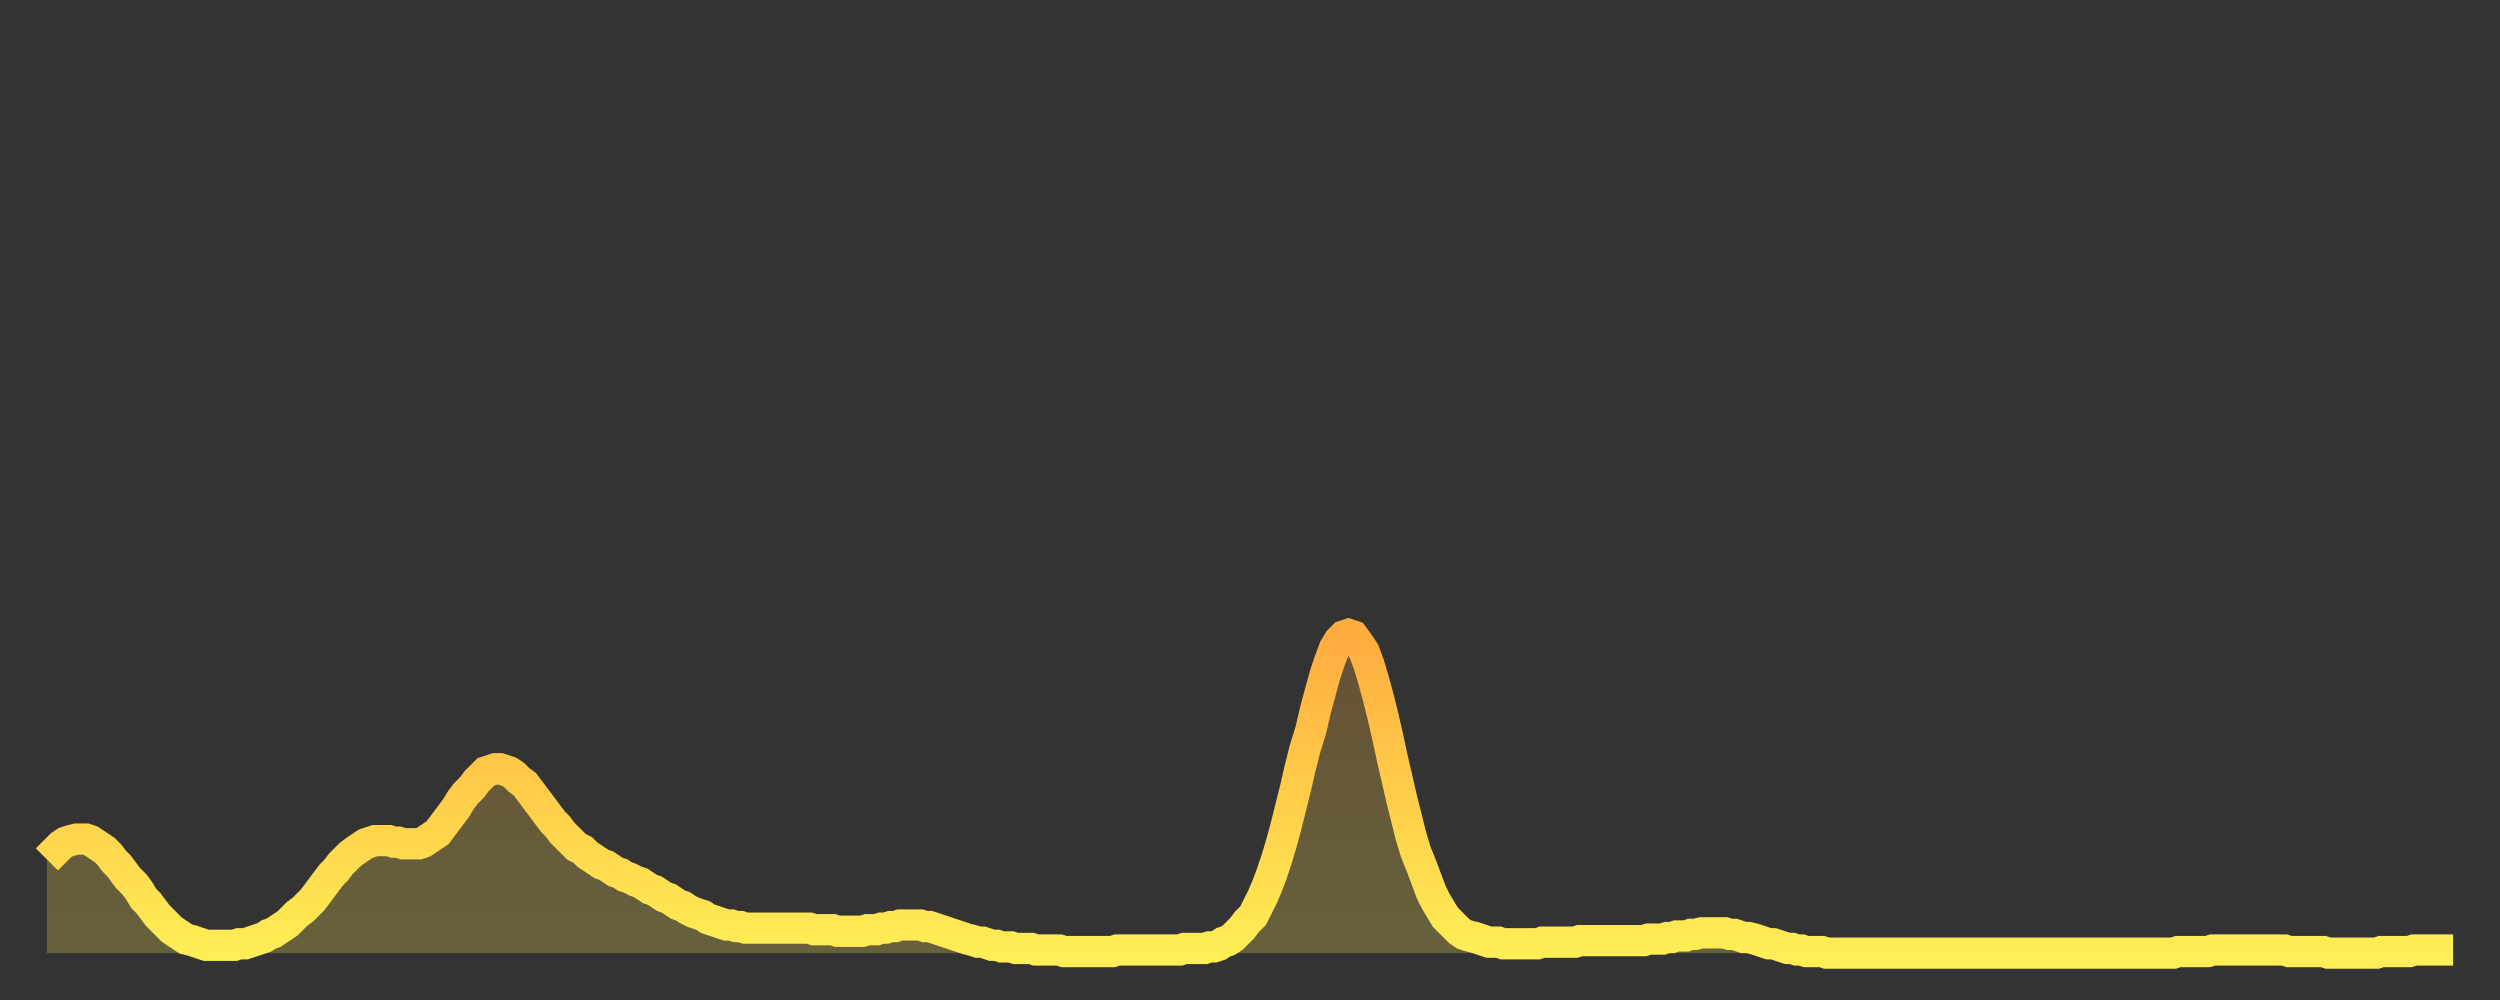 <?xml version="1.0" encoding="utf-8" ?>
<svg baseProfile="full" height="64" version="1.1" width="160" xmlns="http://www.w3.org/2000/svg" xmlns:ev="http://www.w3.org/2001/xml-events" xmlns:xlink="http://www.w3.org/1999/xlink"><rect width="100%" height="100%" fill="#333333" stroke="none"/><defs><linearGradient id="id2326694" x1="0" x2="0" y1="0" y2="1"><stop offset="0%" stop-color="#ffac3f" /><stop offset="50%" stop-color="#ffcd4a" /><stop offset="100%" stop-color="#ffee55" /></linearGradient></defs><g transform="translate(3,3)"><g><path d="M 0.0 52.0 0.3 51.7 0.6 51.4 0.9 51.1 1.2 50.9 1.5 50.8 1.9 50.7 2.2 50.7 2.5 50.7 2.8 50.8 3.1 51.0 3.4 51.2 3.7 51.4 4.0 51.7 4.3 52.1 4.6 52.4 4.9 52.8 5.2 53.2 5.6 53.6 5.9 54.0 6.2 54.5 6.5 54.8 6.8 55.2 7.1 55.6 7.4 55.9 7.7 56.2 8.0 56.5 8.3 56.7 8.6 56.9 8.9 57.1 9.3 57.2 9.6 57.3 9.9 57.4 10.2 57.5 10.5 57.5 10.8 57.5 11.1 57.5 11.4 57.5 11.7 57.5 12.0 57.5 12.3 57.4 12.7 57.4 13.0 57.3 13.3 57.2 13.6 57.1 13.9 57.0 14.2 56.8 14.5 56.7 14.8 56.5 15.1 56.3 15.4 56.1 15.7 55.8 16.0 55.5 16.4 55.2 16.7 54.9 17.0 54.6 17.3 54.2 17.6 53.8 17.9 53.4 18.2 53.0 18.5 52.7 18.8 52.3 19.1 52.0 19.4 51.7 19.8 51.4 20.1 51.2 20.4 51.0 20.7 50.9 21.0 50.8 21.3 50.8 21.6 50.8 21.9 50.8 22.2 50.9 22.5 50.9 22.8 51.0 23.1 51.0 23.5 51.0 23.8 51.0 24.1 50.9 24.4 50.7 24.7 50.5 25.0 50.3 25.3 49.9 25.6 49.5 25.9 49.1 26.2 48.7 26.5 48.2 26.8 47.8 27.2 47.4 27.5 47.0 27.8 46.7 28.1 46.4 28.4 46.3 28.7 46.2 29.0 46.2 29.3 46.3 29.6 46.4 29.9 46.6 30.2 46.9 30.6 47.2 30.9 47.6 31.2 48.0 31.5 48.4 31.8 48.8 32.1 49.2 32.4 49.6 32.7 49.9 33.0 50.3 33.3 50.6 33.6 50.9 33.9 51.2 34.3 51.4 34.6 51.7 34.9 51.9 35.2 52.1 35.5 52.3 35.8 52.4 36.1 52.6 36.4 52.8 36.7 52.9 37.0 53.1 37.3 53.2 37.7 53.4 38.0 53.5 38.3 53.7 38.6 53.9 38.9 54.0 39.2 54.2 39.5 54.4 39.8 54.5 40.1 54.7 40.4 54.9 40.7 55.0 41.0 55.2 41.4 55.4 41.7 55.5 42.0 55.6 42.3 55.8 42.6 55.9 42.9 56.0 43.2 56.1 43.5 56.2 43.8 56.2 44.1 56.3 44.4 56.3 44.7 56.4 45.1 56.4 45.4 56.4 45.7 56.4 46.0 56.4 46.3 56.4 46.6 56.4 46.9 56.4 47.2 56.4 47.5 56.4 47.8 56.4 48.1 56.4 48.5 56.4 48.8 56.4 49.1 56.5 49.4 56.5 49.7 56.5 50.0 56.5 50.3 56.5 50.6 56.6 50.9 56.6 51.2 56.6 51.5 56.6 51.8 56.6 52.2 56.6 52.5 56.5 52.8 56.5 53.1 56.5 53.4 56.4 53.7 56.4 54.0 56.3 54.3 56.3 54.6 56.2 54.9 56.2 55.2 56.2 55.6 56.2 55.9 56.2 56.2 56.3 56.5 56.3 56.8 56.4 57.1 56.5 57.4 56.6 57.7 56.7 58.0 56.8 58.3 56.9 58.6 57.0 58.9 57.1 59.3 57.2 59.6 57.3 59.9 57.3 60.2 57.4 60.5 57.5 60.8 57.5 61.1 57.6 61.4 57.6 61.7 57.6 62.0 57.7 62.3 57.7 62.6 57.7 63.0 57.7 63.3 57.8 63.6 57.8 63.9 57.8 64.2 57.8 64.5 57.8 64.8 57.8 65.1 57.9 65.4 57.9 65.7 57.9 66.0 57.9 66.4 57.9 66.7 57.9 67.0 57.9 67.3 57.9 67.6 57.9 67.9 57.9 68.2 57.9 68.5 57.8 68.8 57.8 69.1 57.8 69.4 57.8 69.7 57.8 70.1 57.8 70.4 57.8 70.7 57.8 71.0 57.8 71.3 57.8 71.6 57.8 71.9 57.8 72.2 57.8 72.5 57.8 72.8 57.7 73.1 57.7 73.5 57.7 73.8 57.7 74.1 57.7 74.4 57.6 74.7 57.6 75.0 57.5 75.3 57.3 75.6 57.2 75.9 57.0 76.2 56.7 76.5 56.4 76.8 56.0 77.2 55.6 77.5 55.0 77.8 54.4 78.1 53.7 78.4 52.9 78.7 52.0 79.0 51.0 79.3 49.9 79.6 48.7 79.9 47.5 80.2 46.2 80.5 45.0 80.9 43.7 81.2 42.4 81.5 41.3 81.8 40.2 82.1 39.3 82.4 38.5 82.7 38.0 83.0 37.7 83.3 37.6 83.6 37.7 83.9 38.1 84.3 38.7 84.6 39.5 84.9 40.5 85.2 41.6 85.5 42.8 85.8 44.1 86.1 45.5 86.4 46.8 86.7 48.1 87.0 49.3 87.3 50.5 87.6 51.5 88.0 52.5 88.3 53.3 88.6 54.1 88.9 54.7 89.2 55.2 89.5 55.7 89.8 56.0 90.1 56.3 90.4 56.6 90.7 56.8 91.0 56.9 91.4 57.0 91.7 57.1 92.0 57.2 92.3 57.3 92.6 57.3 92.9 57.3 93.2 57.4 93.5 57.4 93.8 57.4 94.1 57.4 94.4 57.4 94.7 57.4 95.1 57.4 95.4 57.4 95.7 57.3 96.0 57.3 96.3 57.3 96.6 57.3 96.9 57.3 97.2 57.3 97.5 57.3 97.8 57.3 98.1 57.2 98.4 57.2 98.8 57.2 99.1 57.2 99.4 57.2 99.7 57.2 100.0 57.2 100.3 57.2 100.6 57.2 100.9 57.2 101.2 57.2 101.5 57.2 101.8 57.2 102.2 57.2 102.5 57.1 102.8 57.1 103.1 57.1 103.4 57.1 103.7 57.0 104.0 57.0 104.3 56.9 104.6 56.9 104.9 56.9 105.2 56.8 105.5 56.8 105.9 56.7 106.2 56.7 106.5 56.7 106.8 56.7 107.1 56.7 107.4 56.7 107.7 56.8 108.0 56.8 108.3 56.9 108.6 57.0 108.9 57.0 109.3 57.1 109.6 57.2 109.9 57.3 110.2 57.4 110.5 57.4 110.8 57.5 111.1 57.6 111.4 57.7 111.7 57.7 112.0 57.8 112.3 57.8 112.6 57.9 113.0 57.9 113.3 57.9 113.6 57.9 113.9 58.0 114.2 58.0 114.5 58.0 114.8 58.0 115.1 58.0 115.4 58.0 115.7 58.0 116.0 58.0 116.3 58.0 116.7 58.0 117.0 58.0 117.3 58.0 117.6 58.0 117.9 58.0 118.2 58.0 118.5 58.0 118.8 58.0 119.1 58.0 119.4 58.0 119.7 58.0 120.1 58.0 120.4 58.0 120.7 58.0 121.0 58.0 121.3 58.0 121.6 58.0 121.9 58.0 122.2 58.0 122.5 58.0 122.8 58.0 123.1 58.0 123.4 58.0 123.8 58.0 124.1 58.0 124.4 58.0 124.7 58.0 125.0 58.0 125.3 58.0 125.6 58.0 125.9 58.0 126.2 58.0 126.5 58.0 126.8 58.0 127.2 58.0 127.5 58.0 127.8 58.0 128.1 58.0 128.4 58.0 128.7 58.0 129.0 58.0 129.3 58.0 129.6 58.0 129.9 58.0 130.2 58.0 130.5 58.0 130.9 58.0 131.2 58.0 131.5 58.0 131.8 58.0 132.1 58.0 132.4 58.0 132.7 58.0 133.0 58.0 133.3 58.0 133.6 58.0 133.9 58.0 134.2 58.0 134.6 58.0 134.9 58.0 135.2 58.0 135.5 58.0 135.8 58.0 136.1 58.0 136.4 57.9 136.7 57.9 137.0 57.9 137.3 57.9 137.6 57.9 138.0 57.9 138.3 57.9 138.6 57.8 138.9 57.8 139.2 57.8 139.5 57.8 139.8 57.8 140.1 57.8 140.4 57.8 140.7 57.8 141.0 57.8 141.3 57.8 141.7 57.8 142.0 57.8 142.3 57.8 142.6 57.8 142.9 57.8 143.2 57.8 143.5 57.9 143.8 57.9 144.1 57.9 144.4 57.9 144.7 57.9 145.1 57.9 145.4 57.9 145.7 57.9 146.0 58.0 146.3 58.0 146.6 58.0 146.9 58.0 147.2 58.0 147.5 58.0 147.8 58.0 148.1 58.0 148.4 58.0 148.8 58.0 149.1 58.0 149.4 57.9 149.7 57.9 150.0 57.9 150.3 57.9 150.6 57.9 150.9 57.9 151.2 57.9 151.5 57.8 151.8 57.8 152.1 57.8 152.5 57.8 152.8 57.8 153.1 57.8 153.4 57.8 153.7 57.8 154.0 57.8" fill="none" id="graph-curve" opacity="1" stroke="url(#id2326694)" stroke-width="2" /><path d="M 0 58 L 0.0 52.0 0.3 51.7 0.6 51.4 0.9 51.1 1.2 50.9 1.5 50.8 1.9 50.7 2.2 50.7 2.5 50.7 2.8 50.8 3.1 51.0 3.4 51.2 3.7 51.4 4.0 51.7 4.3 52.1 4.6 52.4 4.9 52.8 5.2 53.2 5.6 53.6 5.9 54.0 6.2 54.5 6.5 54.8 6.8 55.2 7.1 55.6 7.4 55.9 7.7 56.2 8.0 56.5 8.3 56.7 8.6 56.9 8.9 57.1 9.3 57.2 9.6 57.3 9.9 57.4 10.2 57.5 10.5 57.5 10.8 57.5 11.1 57.5 11.4 57.5 11.7 57.5 12.0 57.5 12.3 57.4 12.7 57.4 13.0 57.3 13.3 57.2 13.6 57.1 13.9 57.0 14.2 56.8 14.5 56.7 14.8 56.5 15.1 56.3 15.4 56.1 15.7 55.8 16.0 55.5 16.4 55.2 16.7 54.9 17.0 54.6 17.3 54.2 17.6 53.8 17.9 53.4 18.2 53.0 18.5 52.7 18.8 52.3 19.1 52.0 19.4 51.7 19.8 51.4 20.1 51.2 20.4 51.0 20.7 50.9 21.0 50.8 21.3 50.8 21.6 50.8 21.9 50.8 22.2 50.9 22.5 50.9 22.8 51.0 23.1 51.0 23.5 51.0 23.8 51.0 24.1 50.9 24.4 50.7 24.7 50.5 25.0 50.3 25.3 49.9 25.6 49.5 25.9 49.1 26.2 48.7 26.5 48.2 26.8 47.8 27.2 47.4 27.5 47.0 27.8 46.7 28.1 46.4 28.4 46.3 28.7 46.2 29.0 46.2 29.3 46.3 29.6 46.4 29.9 46.6 30.2 46.9 30.6 47.2 30.9 47.6 31.2 48.0 31.5 48.4 31.8 48.8 32.1 49.2 32.4 49.6 32.7 49.9 33.0 50.3 33.3 50.6 33.6 50.9 33.9 51.2 34.3 51.4 34.6 51.7 34.9 51.9 35.2 52.1 35.5 52.3 35.8 52.4 36.1 52.6 36.4 52.8 36.7 52.9 37.0 53.1 37.3 53.2 37.7 53.4 38.0 53.5 38.3 53.7 38.6 53.9 38.9 54.0 39.2 54.2 39.5 54.4 39.8 54.5 40.1 54.7 40.4 54.9 40.7 55.0 41.0 55.2 41.4 55.4 41.7 55.5 42.0 55.6 42.3 55.8 42.6 55.9 42.9 56.0 43.2 56.1 43.5 56.2 43.8 56.2 44.1 56.3 44.4 56.3 44.7 56.4 45.1 56.4 45.4 56.4 45.7 56.4 46.0 56.4 46.3 56.4 46.6 56.4 46.9 56.4 47.2 56.4 47.5 56.4 47.8 56.4 48.1 56.4 48.5 56.4 48.8 56.4 49.1 56.5 49.4 56.5 49.7 56.5 50.0 56.5 50.3 56.5 50.6 56.6 50.9 56.6 51.2 56.6 51.5 56.6 51.8 56.6 52.2 56.6 52.5 56.5 52.8 56.5 53.1 56.5 53.4 56.4 53.7 56.4 54.0 56.3 54.3 56.3 54.6 56.2 54.9 56.2 55.2 56.2 55.6 56.2 55.9 56.2 56.2 56.3 56.5 56.3 56.8 56.4 57.1 56.5 57.4 56.6 57.7 56.7 58.0 56.8 58.3 56.9 58.6 57.0 58.9 57.1 59.3 57.2 59.6 57.3 59.9 57.3 60.2 57.4 60.5 57.5 60.8 57.5 61.1 57.6 61.4 57.6 61.7 57.6 62.0 57.7 62.3 57.7 62.6 57.7 63.0 57.7 63.3 57.8 63.6 57.8 63.9 57.8 64.2 57.8 64.5 57.8 64.8 57.8 65.1 57.9 65.4 57.9 65.7 57.9 66.0 57.9 66.4 57.9 66.7 57.9 67.0 57.9 67.3 57.9 67.6 57.9 67.9 57.9 68.2 57.9 68.5 57.8 68.8 57.8 69.1 57.8 69.4 57.8 69.7 57.8 70.1 57.8 70.4 57.8 70.7 57.8 71.0 57.8 71.3 57.8 71.6 57.8 71.9 57.8 72.2 57.8 72.5 57.8 72.8 57.7 73.1 57.7 73.5 57.7 73.8 57.7 74.1 57.7 74.4 57.6 74.7 57.6 75.0 57.5 75.3 57.3 75.6 57.2 75.9 57.0 76.2 56.7 76.5 56.4 76.8 56.0 77.2 55.6 77.5 55.0 77.8 54.4 78.1 53.7 78.4 52.9 78.7 52.0 79.0 51.0 79.3 49.9 79.6 48.7 79.9 47.5 80.2 46.2 80.5 45.0 80.9 43.7 81.2 42.4 81.5 41.3 81.8 40.2 82.1 39.3 82.4 38.5 82.7 38.0 83.0 37.7 83.3 37.6 83.6 37.7 83.9 38.1 84.3 38.7 84.6 39.5 84.9 40.5 85.2 41.6 85.5 42.8 85.8 44.1 86.1 45.5 86.4 46.8 86.7 48.1 87.0 49.3 87.3 50.5 87.6 51.5 88.0 52.5 88.3 53.3 88.6 54.1 88.9 54.7 89.2 55.2 89.5 55.7 89.8 56.0 90.1 56.3 90.4 56.6 90.7 56.8 91.0 56.9 91.4 57.0 91.7 57.1 92.0 57.2 92.3 57.3 92.6 57.3 92.9 57.3 93.2 57.4 93.5 57.4 93.8 57.4 94.1 57.4 94.4 57.4 94.7 57.4 95.1 57.4 95.4 57.4 95.7 57.3 96.0 57.3 96.3 57.3 96.6 57.3 96.9 57.3 97.2 57.3 97.5 57.3 97.8 57.3 98.1 57.2 98.4 57.2 98.8 57.2 99.1 57.2 99.4 57.2 99.7 57.2 100.0 57.2 100.3 57.2 100.6 57.2 100.9 57.2 101.2 57.2 101.5 57.2 101.8 57.2 102.2 57.2 102.5 57.1 102.8 57.1 103.1 57.1 103.4 57.1 103.7 57.0 104.0 57.0 104.3 56.9 104.6 56.9 104.9 56.9 105.2 56.8 105.5 56.8 105.9 56.7 106.2 56.7 106.5 56.7 106.8 56.7 107.1 56.7 107.4 56.7 107.7 56.8 108.0 56.8 108.3 56.9 108.6 57.0 108.9 57.0 109.3 57.1 109.6 57.2 109.9 57.3 110.2 57.4 110.5 57.4 110.8 57.5 111.1 57.6 111.4 57.7 111.7 57.7 112.0 57.8 112.3 57.8 112.6 57.9 113.0 57.9 113.3 57.9 113.6 57.9 113.9 58.0 114.2 58.0 114.5 58.0 114.8 58.0 115.1 58.0 115.4 58.0 115.7 58.0 116.0 58.0 116.3 58.0 116.7 58.0 117.0 58.0 117.3 58.0 117.6 58.0 117.9 58.0 118.2 58.0 118.5 58.0 118.8 58.0 119.1 58.0 119.4 58.0 119.7 58.0 120.1 58.0 120.4 58.0 120.7 58.0 121.0 58.0 121.3 58.0 121.6 58.0 121.9 58.0 122.2 58.0 122.5 58.0 122.8 58.0 123.1 58.0 123.4 58.0 123.8 58.0 124.1 58.0 124.4 58.0 124.7 58.0 125.0 58.0 125.3 58.0 125.6 58.0 125.9 58.0 126.2 58.0 126.5 58.0 126.8 58.0 127.2 58.0 127.5 58.0 127.8 58.0 128.1 58.0 128.4 58.0 128.7 58.0 129.0 58.0 129.3 58.0 129.6 58.0 129.9 58.0 130.2 58.0 130.5 58.0 130.9 58.0 131.2 58.0 131.5 58.0 131.8 58.0 132.1 58.0 132.4 58.0 132.7 58.0 133.0 58.0 133.3 58.0 133.6 58.0 133.9 58.0 134.2 58.0 134.6 58.0 134.9 58.0 135.2 58.0 135.5 58.0 135.8 58.0 136.1 58.0 136.4 57.9 136.7 57.9 137.0 57.9 137.3 57.9 137.6 57.9 138.0 57.9 138.3 57.9 138.6 57.8 138.9 57.8 139.2 57.8 139.5 57.8 139.8 57.8 140.1 57.8 140.4 57.8 140.7 57.8 141.0 57.8 141.3 57.8 141.7 57.8 142.0 57.8 142.3 57.8 142.6 57.8 142.9 57.8 143.2 57.8 143.5 57.9 143.8 57.9 144.1 57.9 144.4 57.9 144.7 57.9 145.1 57.9 145.4 57.9 145.7 57.9 146.0 58.0 146.3 58.0 146.6 58.0 146.9 58.0 147.2 58.0 147.5 58.0 147.8 58.0 148.1 58.0 148.4 58.0 148.8 58.0 149.1 58.0 149.4 57.9 149.7 57.9 150.0 57.9 150.3 57.9 150.6 57.9 150.9 57.9 151.2 57.9 151.5 57.8 151.8 57.8 152.1 57.8 152.5 57.8 152.8 57.8 153.1 57.8 153.4 57.8 153.7 57.8 154.0 57.8 154 58" fill="url(#id2326694)" fill-opacity=".25" id="graph-shadow" /></g></g></svg>